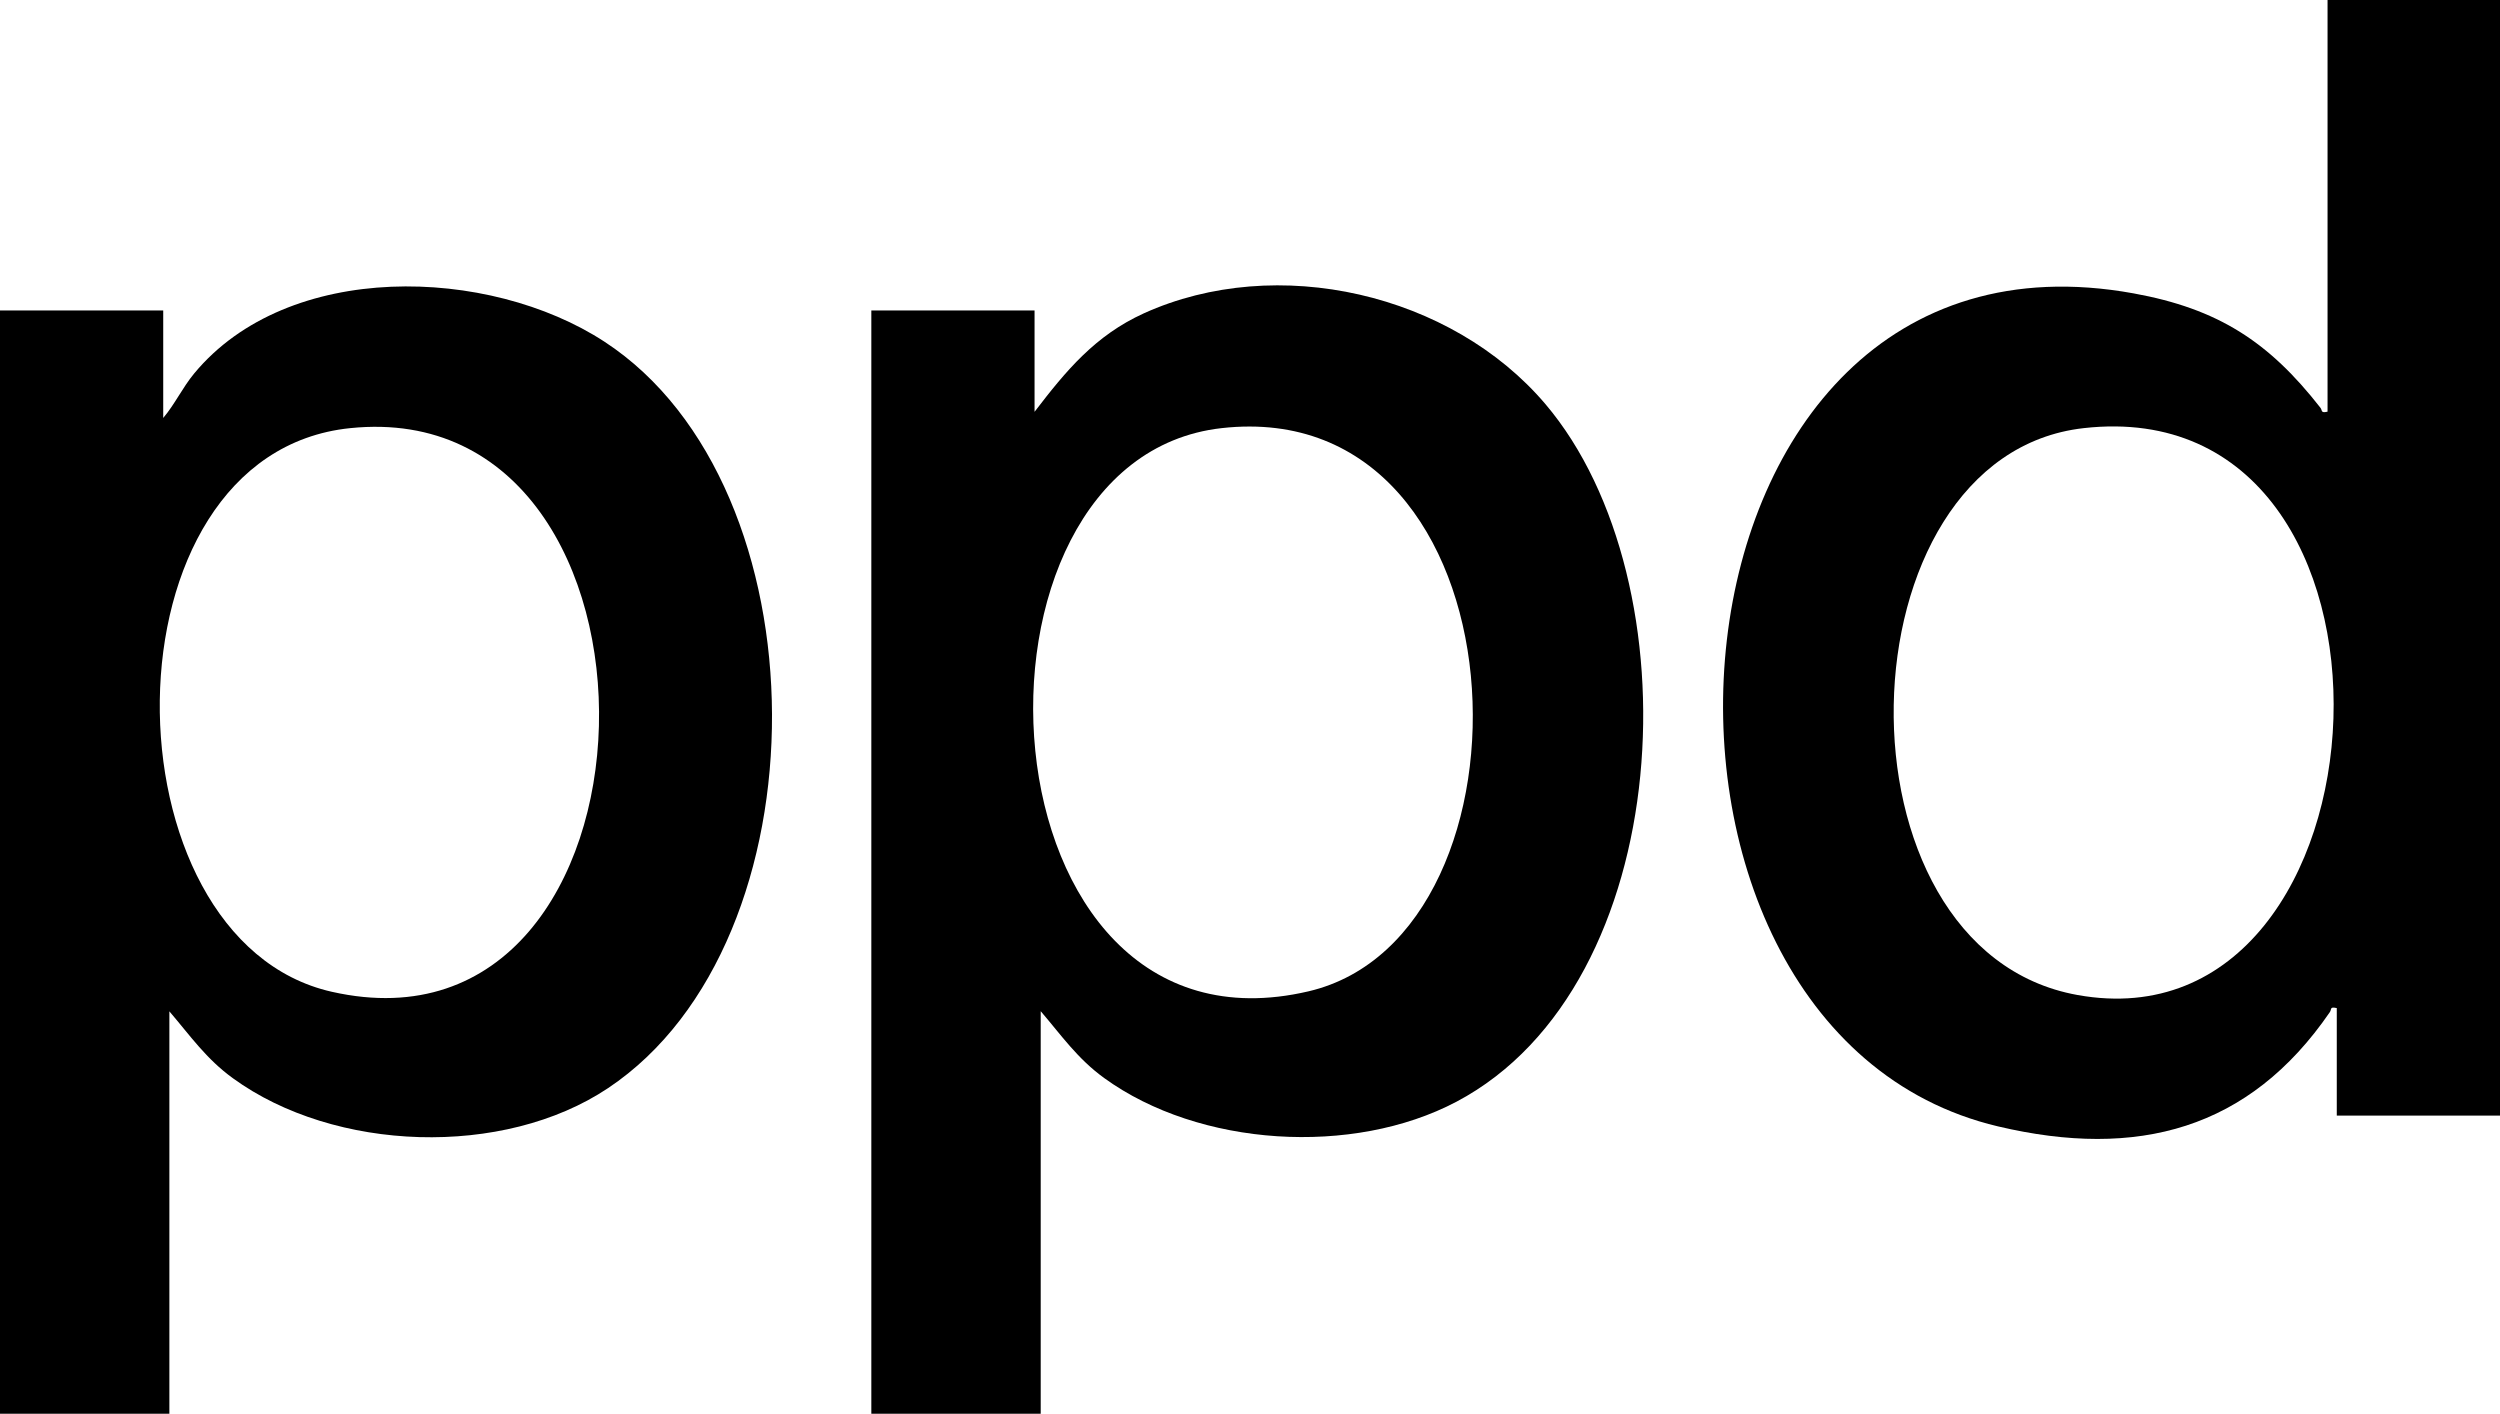 <?xml version="1.0" encoding="UTF-8"?>
<svg id="Layer_1" xmlns="http://www.w3.org/2000/svg" version="1.1" viewBox="0 0 162.51 91.9">
  <!-- Generator: Adobe Illustrator 29.5.0, SVG Export Plug-In . SVG Version: 2.1.0 Build 137)  -->
  <path d="M162.51,0v72.52h-10.61v-6.99c-.48-.11-.32.08-.45.26-5.24,7.64-12.51,9.57-21.57,7.43-26.81-6.34-23.13-59.95,8.81-54.15,5.5,1,8.79,3.14,12.15,7.44.13.17,0,.36.46.25V0h11.21ZM135.45,27.83c-16.01,1.8-16.79,33.91-.4,36.85,21.02,3.78,23.2-39.42.4-36.85Z"/>
  <path d="M67.65,65.73v26.17h-11.01V20.18h10.61v6.59c2.05-2.68,3.94-4.96,7.1-6.4,8.67-3.93,20.01-1.29,26.11,5.9,9.79,11.54,8.58,37.76-5.79,45.35-6.73,3.55-16.71,2.94-22.89-1.54-1.74-1.26-2.77-2.76-4.14-4.36ZM79.41,27.83c-18.12,2.04-16.06,41.69,5.65,36.61,15.66-3.67,14.36-38.86-5.65-36.61Z"/>
  <path d="M11.01,65.73v26.17H0V20.18h10.61v6.99c.76-.9,1.25-1.97,2.01-2.89,6.1-7.37,19.15-6.98,26.67-2.07,14.44,9.43,14.53,38.98.24,48.52-6.81,4.55-17.79,4.16-24.39-.64-1.74-1.26-2.77-2.76-4.14-4.36ZM22.77,27.83c-16.45,1.68-16.17,33.26-1.2,36.64,22.48,5.08,23.42-38.92,1.2-36.64Z"/>
</svg>